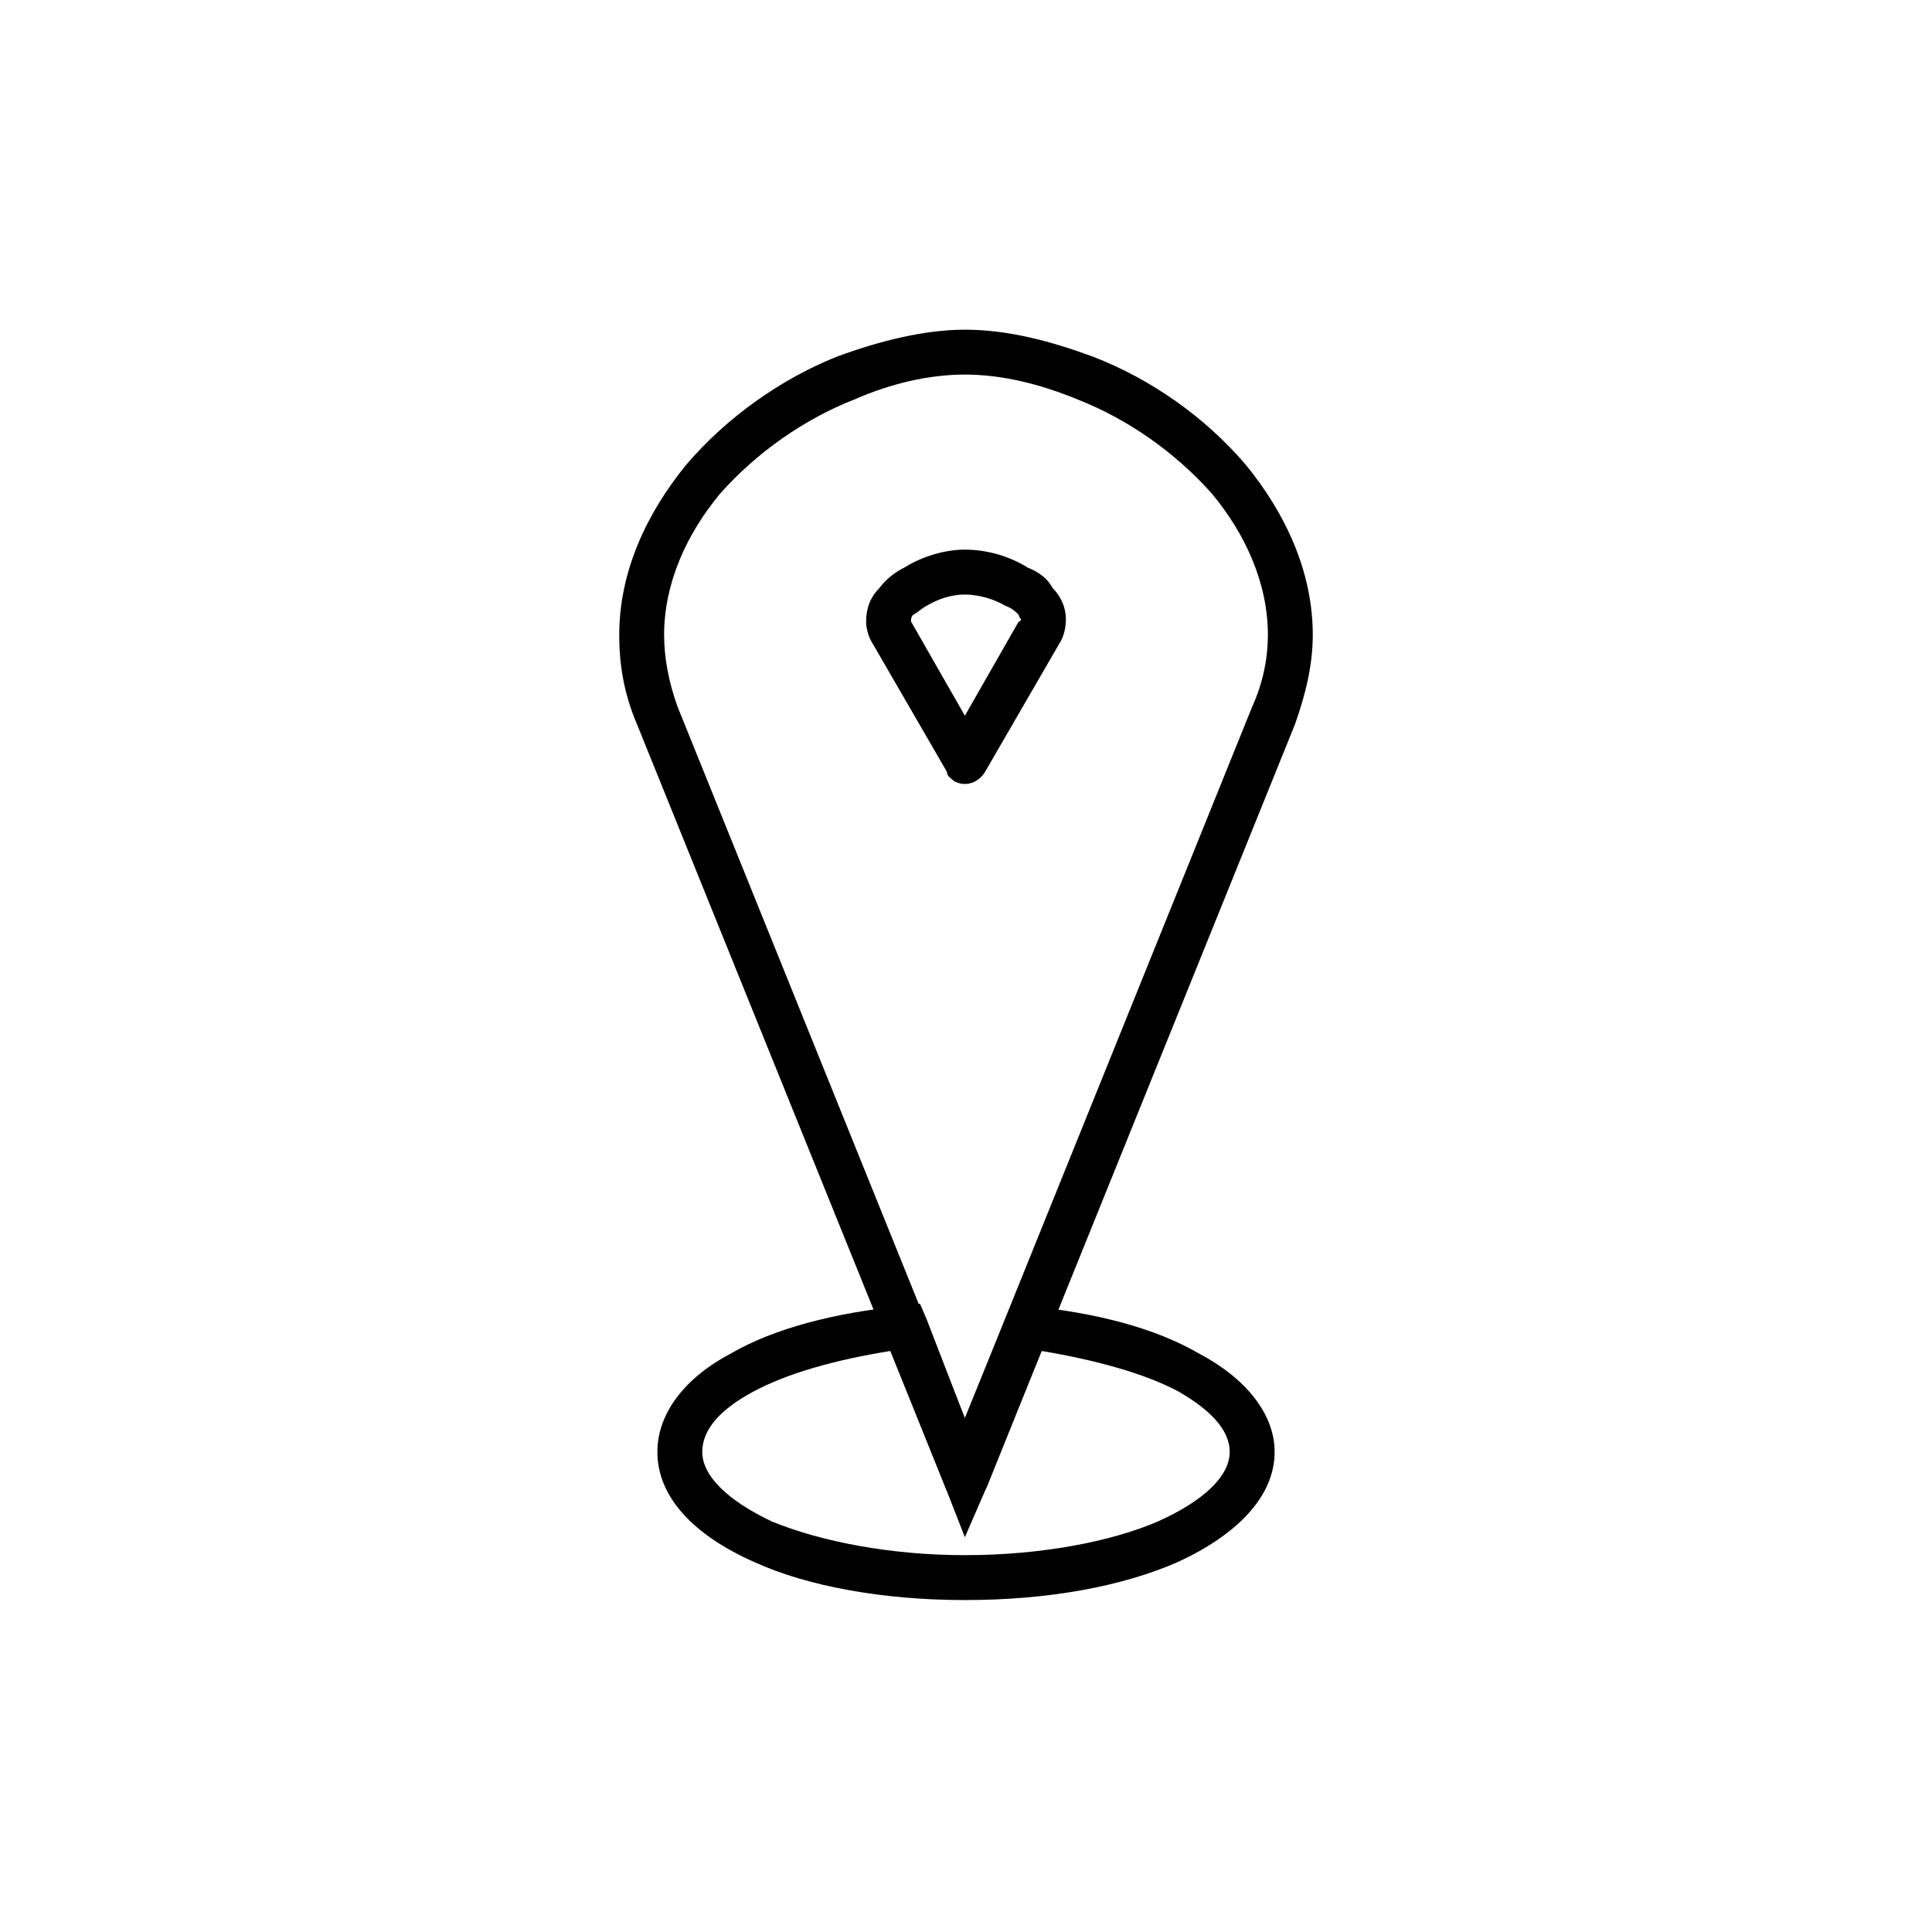 <?xml version="1.0" encoding="UTF-8"?>
<!-- The Best Svg Icon site in the world: iconSvg.co, Visit us! https://iconsvg.co -->
<svg fill="#000000" width="800px" height="800px" version="1.1" viewBox="144 144 512 512" xmlns="http://www.w3.org/2000/svg">
 <g>
  <path d="m399.7 231.37c11.301 0 22.602 2.973 33.906 7.137 15.465 5.949 29.742 16.059 40.449 28.551 10.707 13.086 17.844 28.551 17.844 45.207 0 7.734-1.785 15.465-4.758 23.793l-81.488 201.64c-1.191 2.973-4.758 4.758-7.734 3.57-1.785-0.594-2.973-1.785-3.57-3.57l-81.488-201.64c-3.57-8.328-4.758-16.059-4.758-23.793 0-16.656 7.137-32.121 17.844-45.207 10.707-12.492 24.98-22.602 39.852-28.551 11.301-4.164 23.199-7.137 33.906-7.137zm29.742 18.438c-10.113-4.164-20.223-6.543-29.742-6.543-9.516 0-19.629 2.379-29.145 6.543-13.68 5.352-26.172 14.277-35.688 24.98-8.922 10.707-14.871 23.793-14.871 37.473 0 5.949 1.191 12.492 3.57 19.035l76.137 188.56 76.137-188.56c2.973-6.543 4.164-13.086 4.164-19.035 0-13.68-5.949-26.766-14.871-37.473-9.516-10.707-22.008-19.629-35.688-24.98z"/>
  <path d="m399.7 289.66c5.949 0 11.895 1.785 16.656 4.758 2.973 1.191 5.352 2.973 6.543 5.352 2.379 2.379 3.57 5.352 3.57 8.328 0 2.379-0.594 4.758-1.785 6.543l-19.629 33.906c-1.785 2.973-5.352 4.164-8.328 2.379-0.594-0.594-1.785-1.191-1.785-2.379l-19.629-33.906c-1.191-1.785-1.785-4.164-1.785-5.949 0-3.57 1.191-6.543 3.57-8.922 1.785-2.379 4.164-4.164 6.543-5.352 4.758-2.973 10.707-4.758 16.059-4.758zm10.707 14.871c-2.973-1.785-7.137-2.973-10.707-2.973-3.57 0-7.137 1.191-10.113 2.973-1.191 0.594-2.379 1.785-3.57 2.379-0.594 0.594-0.594 1.191-0.594 1.785l14.277 24.98 14.277-24.98c0.594 0 0.594-0.594 0.594-0.594s-0.594-0.594-0.594-1.191c-0.594-0.594-1.785-1.785-3.57-2.379z"/>
  <path d="m416.36 490.11c18.438 1.785 33.906 5.949 45.207 12.492 12.492 6.543 20.223 16.059 20.223 26.172 0 11.895-10.113 22.008-25.578 29.145-14.871 6.543-34.5 10.113-56.508 10.113-21.414 0-41.637-3.57-55.914-10.113-16.059-7.137-25.578-17.25-25.578-29.145 0-10.113 7.137-19.629 19.629-26.172 11.301-6.543 27.363-10.707 45.207-12.492l4.758-0.594 1.785 4.164 10.113 26.172 10.707-26.172 1.785-4.164zm39.852 22.602c-8.922-4.758-22.008-8.328-36.285-10.707l-14.277 35.688-5.949 13.68-5.352-13.68-14.277-35.688c-14.871 2.379-27.363 5.949-36.285 10.707-8.922 4.758-13.68 10.113-13.68 16.059 0 6.543 7.137 13.086 18.438 18.438 13.086 5.352 31.523 8.922 51.152 8.922 20.223 0 38.664-3.57 51.152-8.922 11.895-5.352 19.035-11.895 19.035-18.438 0-5.949-5.352-11.301-13.68-16.059z"/>
 </g>
</svg>
